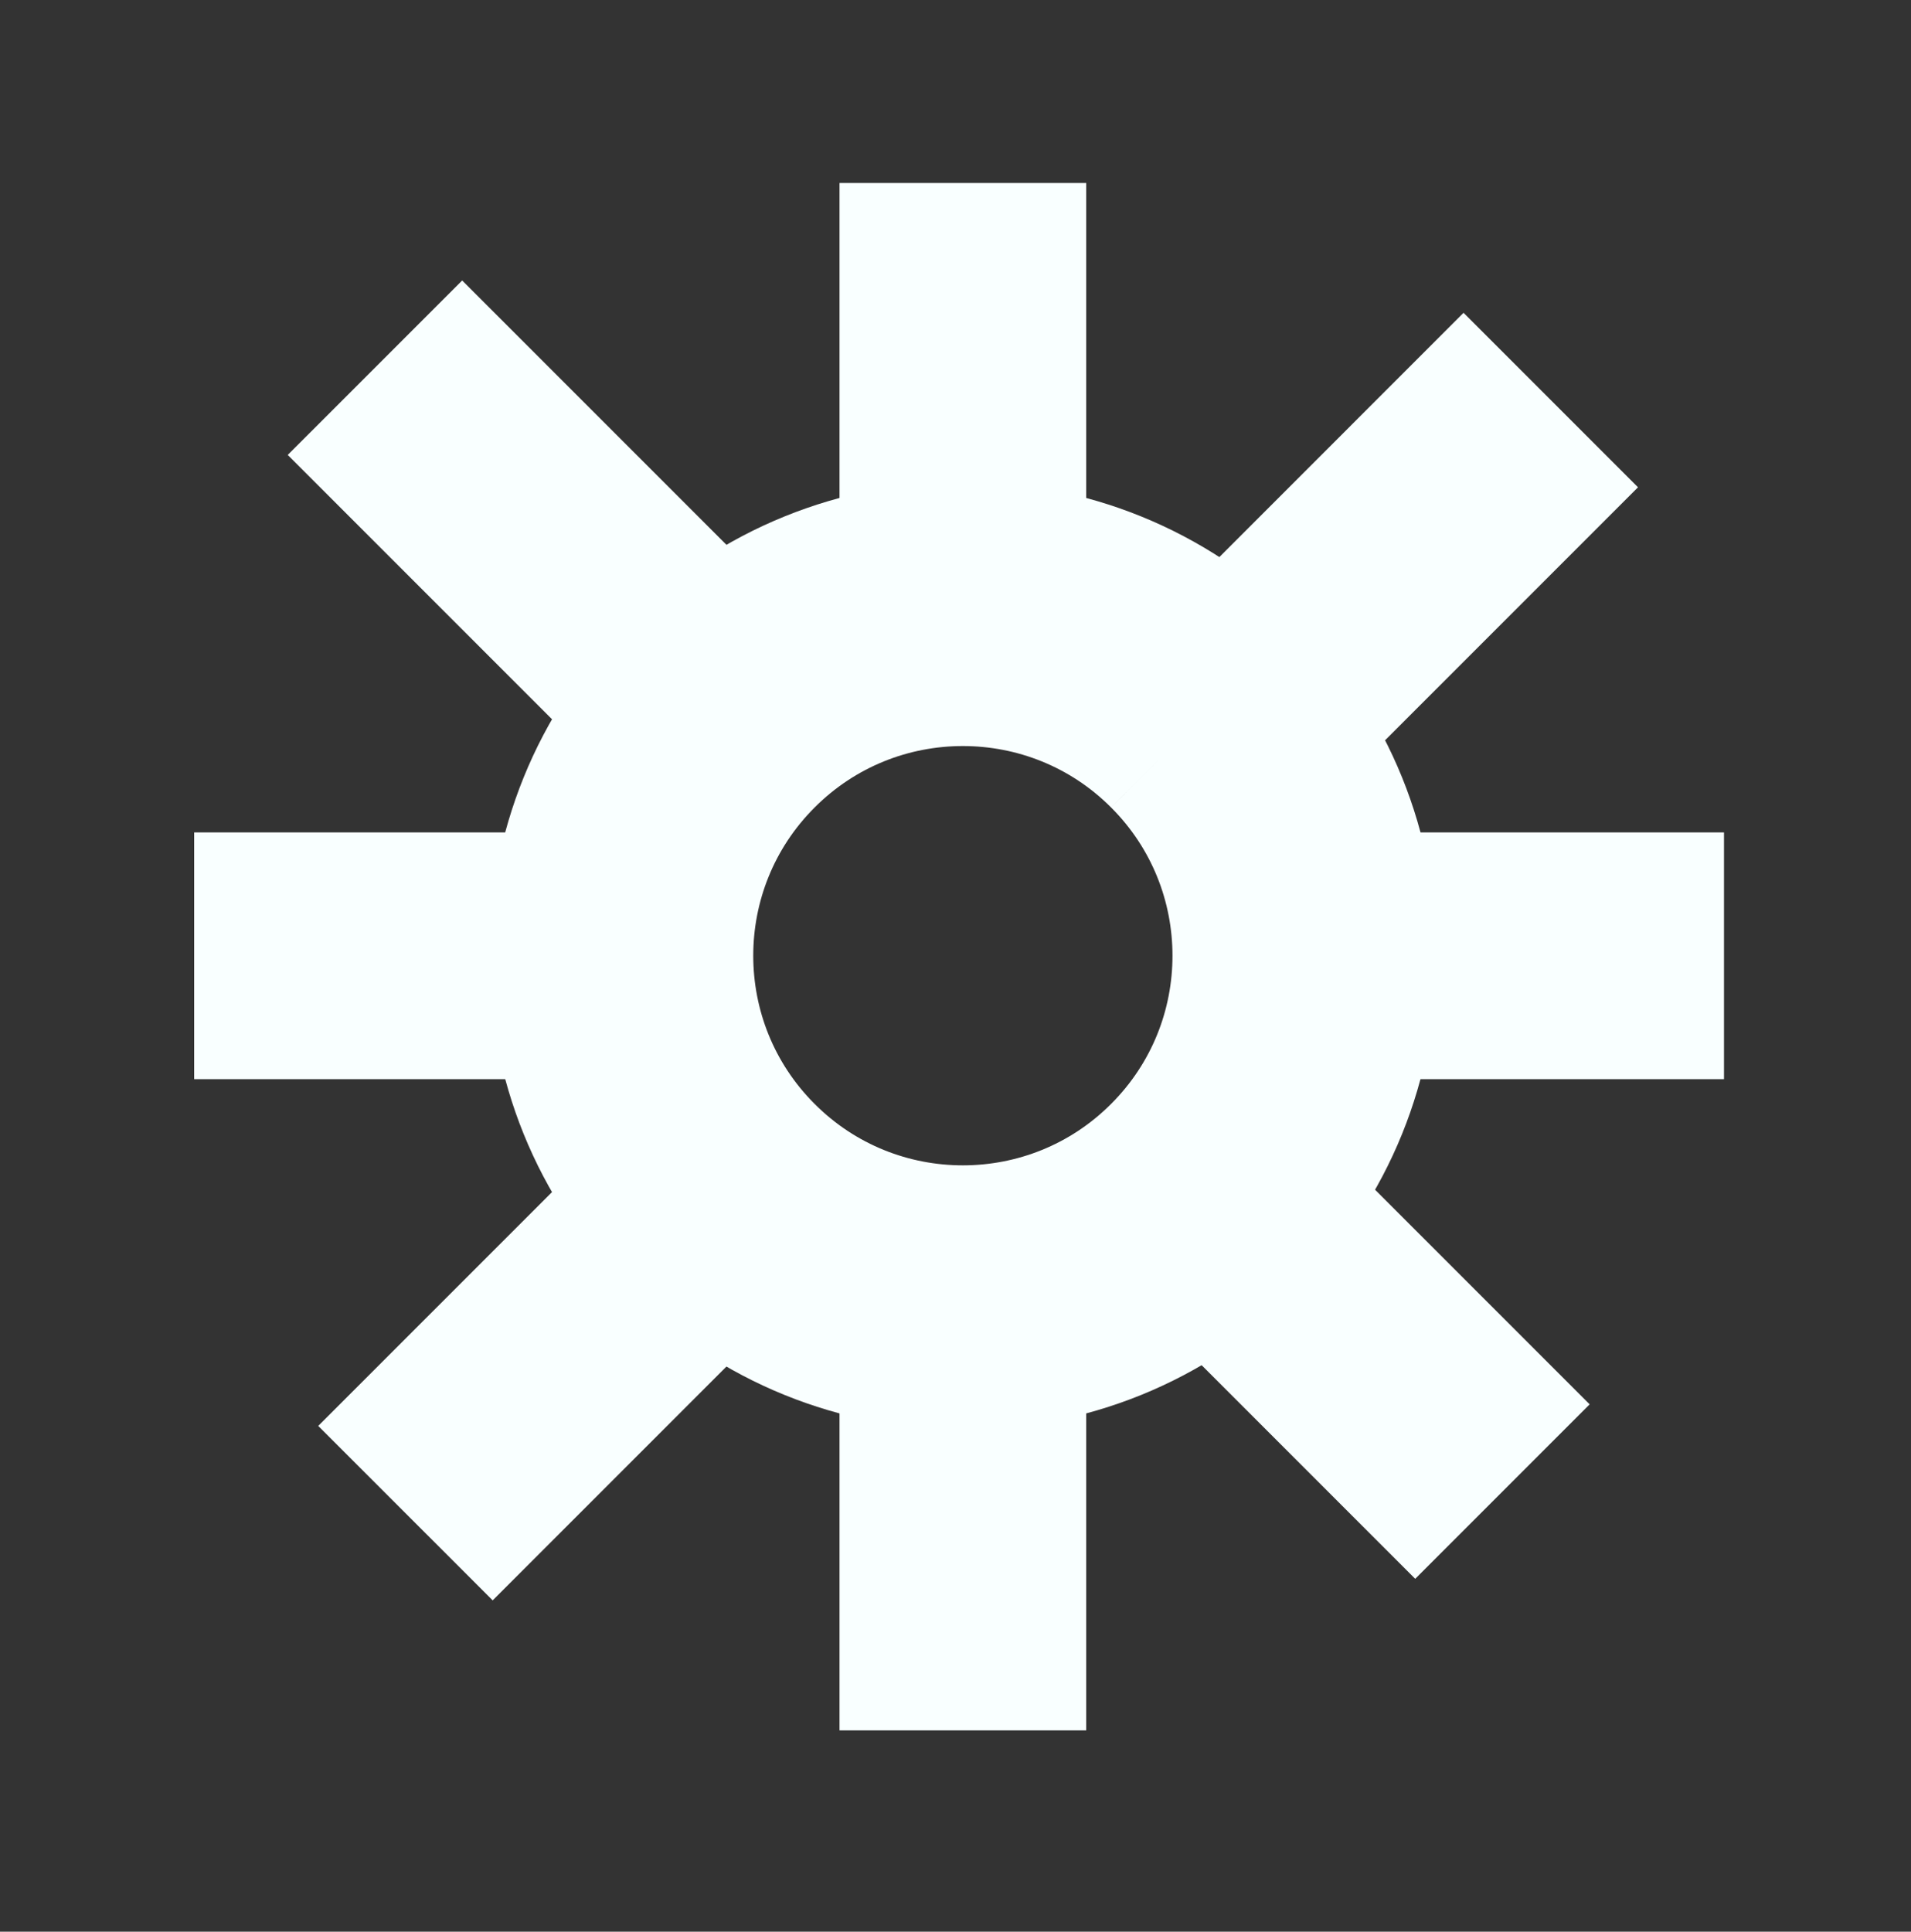 <?xml version="1.0"?>
<!DOCTYPE svg PUBLIC "-//W3C//DTD SVG 1.1//EN" "http://www.w3.org/Graphics/SVG/1.1/DTD/svg11.dtd">
<svg xmlns="http://www.w3.org/2000/svg" xmlns:xl="http://www.w3.org/1999/xlink" version="1.1" viewBox="89 2920 94 95" width="94pt" height="95pt"><rect x="89" y="2920" width="94" height="95" fill="#333333" stroke="none"/><defs></defs><g stroke="none" stroke-opacity="1" stroke-dasharray="none" fill="none" fill-opacity="1"><title>Canvas 1</title><g><title>Layer 1</title><path d="M 148.249 2955.114 C 154.815 2961.679 154.815 2972.323 148.249 2978.888 C 141.684 2985.453 131.04 2985.453 124.475 2978.888 C 117.91 2972.323 117.91 2961.679 124.475 2955.114 C 131.04 2948.549 141.684 2948.549 148.249 2955.114" stroke="#f9ffff" stroke-linecap="butt" stroke-linejoin="bevel" stroke-width="13"/><rect x="130.295" y="2978.85" width="12.135" height="26.25" fill="#f9ffff"/><rect x="130.295" y="2929" width="12.135" height="26.25" fill="#f9ffff"/><rect x="147.551" y="2960.938" width="26.25" height="12.135" fill="#f9ffff"/><rect x="98.551" y="2960.938" width="26.25" height="12.135" fill="#f9ffff"/><path d="M 167.193 2989.065 L 158.613 2997.646 L 140.051 2979.084 L 148.632 2970.504 Z" fill="#f9ffff"/><path d="M 130.295 2952.356 L 121.715 2960.936 L 103.153 2942.374 L 111.734 2933.794 Z" fill="#f9ffff"/><path d="M 123.215 2971.564 L 131.795 2980.144 L 113.234 2998.706 L 104.653 2990.126 Z" fill="#f9ffff"/><path d="M 160.991 2935.384 L 169.571 2943.965 L 151.01 2962.526 L 142.429 2953.946 Z" fill="#f9ffff"/></g></g></svg>
